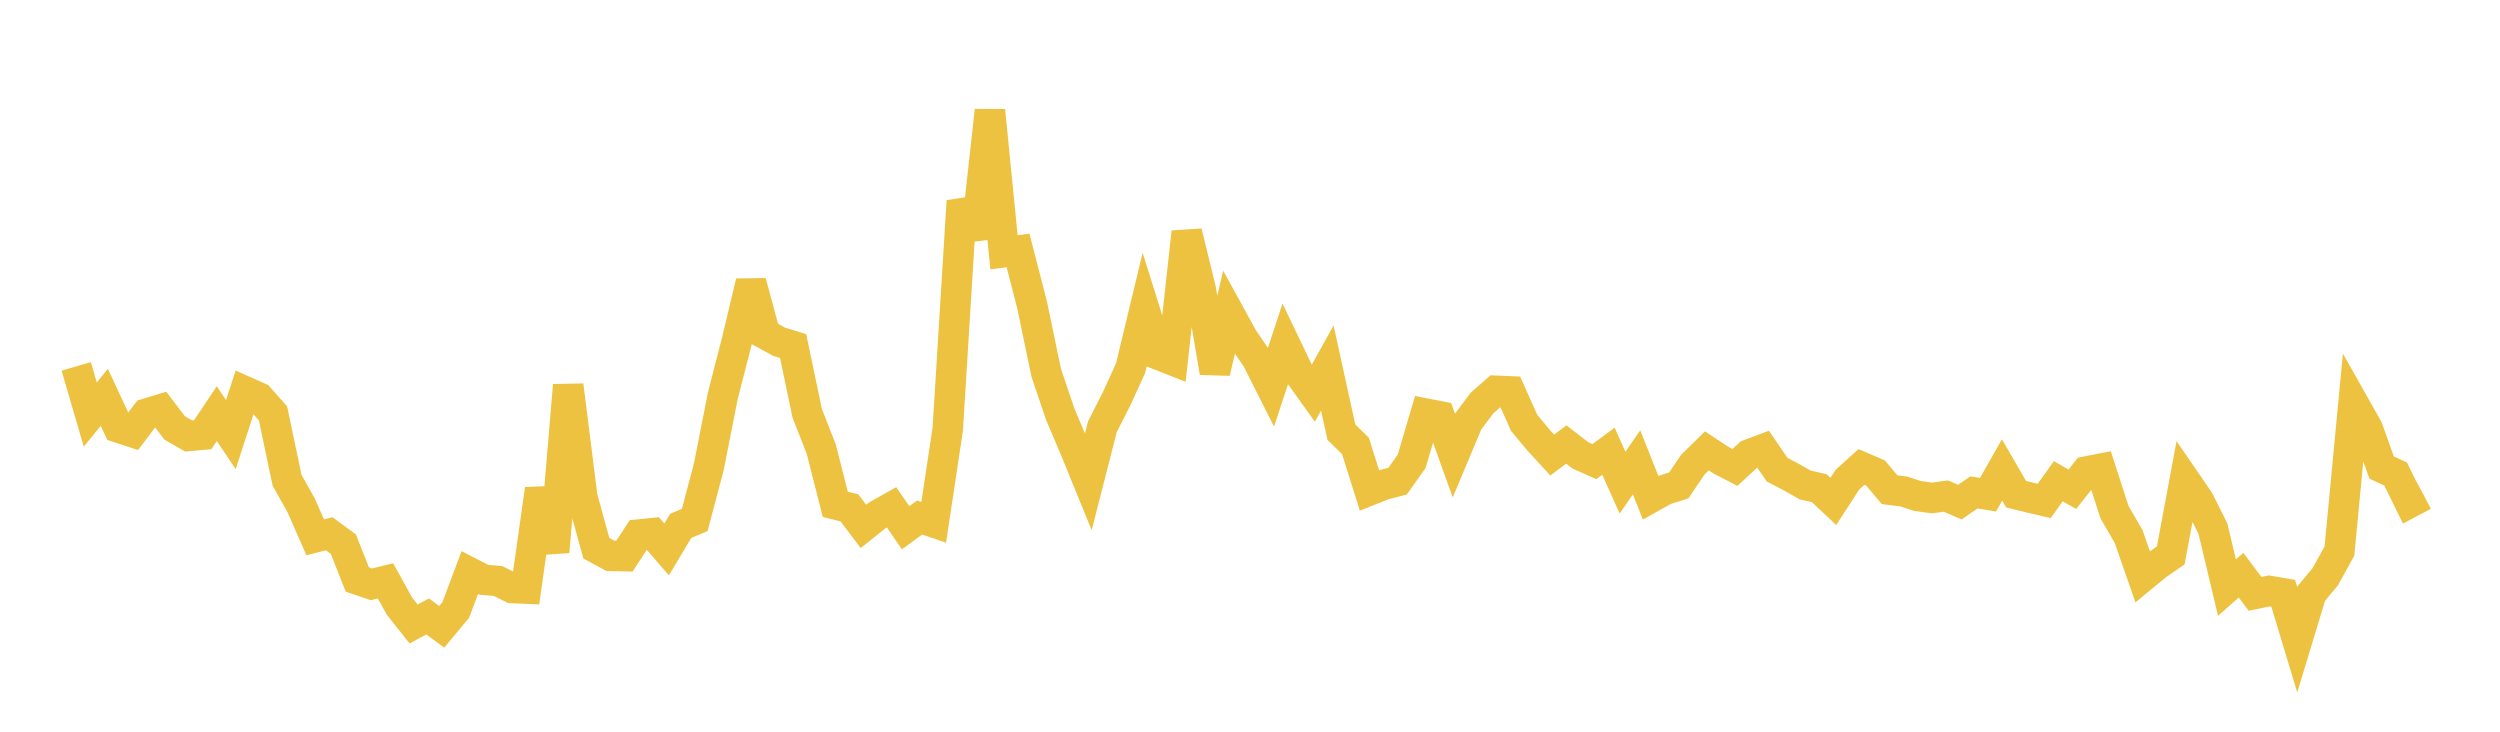 <svg width="164" height="48" xmlns="http://www.w3.org/2000/svg" xmlns:xlink="http://www.w3.org/1999/xlink"><path fill="none" stroke="rgb(237,194,64)" stroke-width="2" d="M5,24.035L5.922,27.195L6.844,26.063L7.766,28.046L8.689,28.349L9.611,27.136L10.533,26.856L11.455,28.071L12.377,28.599L13.299,28.515L14.222,27.135L15.144,28.511L16.066,25.672L16.988,26.083L17.91,27.121L18.832,31.505L19.754,33.149L20.677,35.248L21.599,35.013L22.521,35.693L23.443,38.018L24.365,38.332L25.287,38.104L26.21,39.768L27.132,40.934L28.054,40.438L28.976,41.122L29.898,40.012L30.82,37.559L31.743,38.035L32.665,38.111L33.587,38.572L34.509,38.612L35.431,32.087L36.353,36.201L37.275,25.276L38.198,32.611L39.12,35.962L40.042,36.462L40.964,36.483L41.886,35.07L42.808,34.977L43.731,36.044L44.653,34.499L45.575,34.109L46.497,30.626L47.419,25.952L48.341,22.364L49.263,18.5L50.186,21.914L51.108,22.417L52.03,22.702L52.952,27.11L53.874,29.459L54.796,33.087L55.719,33.312L56.641,34.532L57.563,33.798L58.485,33.278L59.407,34.622L60.329,33.949L61.251,34.266L62.174,28.143L63.096,13.187L64.018,15.605L64.94,7.251L65.862,16.547L66.784,16.431L67.707,20.011L68.629,24.441L69.551,27.171L70.473,29.341L71.395,31.599L72.317,27.994L73.24,26.179L74.162,24.163L75.084,20.33L76.006,23.272L76.928,23.637L77.85,15.223L78.772,18.996L79.695,24.429L80.617,20.518L81.539,22.196L82.461,23.552L83.383,25.38L84.305,22.586L85.228,24.513L86.15,25.8L87.072,24.145L87.994,28.349L88.916,29.251L89.838,32.171L90.76,31.803L91.683,31.563L92.605,30.261L93.527,27.131L94.449,27.311L95.371,29.875L96.293,27.678L97.216,26.442L98.138,25.635L99.06,25.674L99.982,27.734L100.904,28.846L101.826,29.85L102.749,29.159L103.671,29.872L104.593,30.282L105.515,29.6L106.437,31.662L107.359,30.331L108.281,32.654L109.204,32.136L110.126,31.845L111.048,30.484L111.97,29.578L112.892,30.186L113.814,30.665L114.737,29.812L115.659,29.468L116.581,30.812L117.503,31.294L118.425,31.816L119.347,32.025L120.269,32.891L121.192,31.466L122.114,30.632L123.036,31.029L123.958,32.126L124.88,32.24L125.802,32.537L126.725,32.667L127.647,32.543L128.569,32.938L129.491,32.301L130.413,32.454L131.335,30.828L132.257,32.421L133.18,32.648L134.102,32.861L135.024,31.567L135.946,32.095L136.868,30.932L137.79,30.751L138.713,33.602L139.635,35.19L140.557,37.831L141.479,37.071L142.401,36.438L143.323,31.491L144.246,32.834L145.168,34.678L146.09,38.545L147.012,37.731L147.934,38.959L148.856,38.764L149.778,38.921L150.701,41.973L151.623,38.931L152.545,37.822L153.467,36.149L154.389,26.461L155.311,28.093L156.234,30.669L157.156,31.099L158.078,32.981L159,32.493"></path></svg>